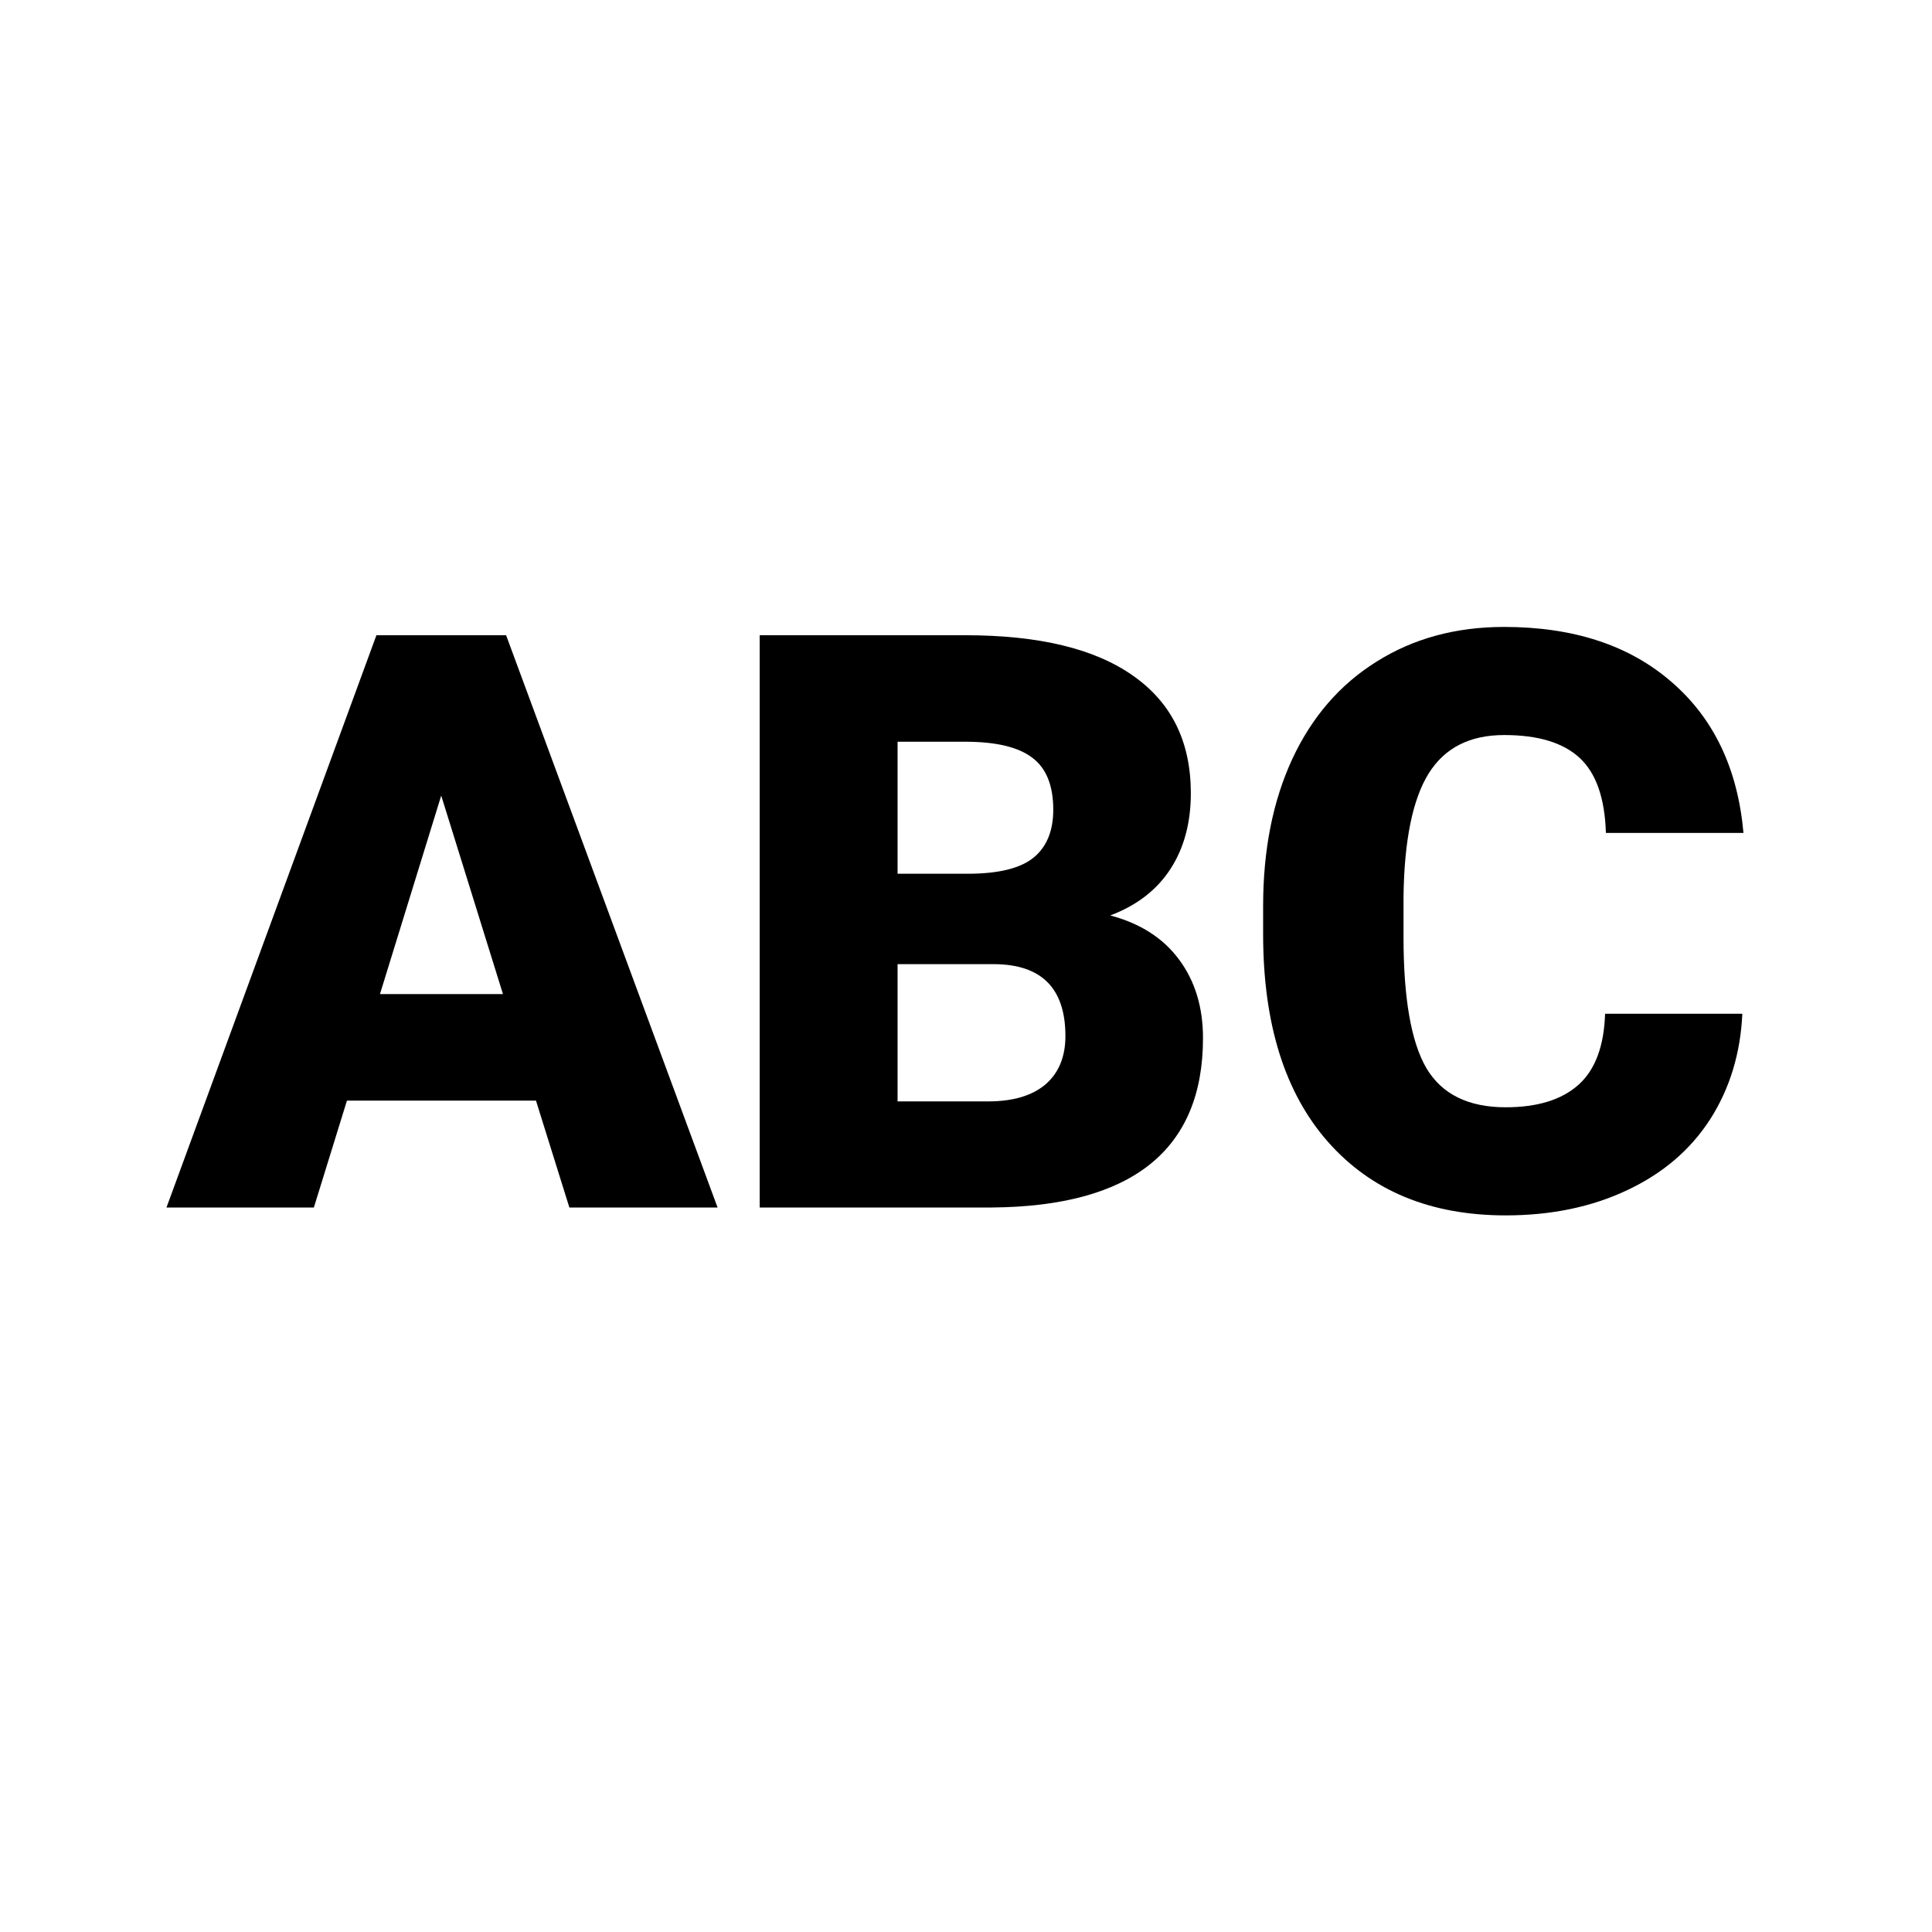 <svg xmlns="http://www.w3.org/2000/svg" height="16" viewBox="0 0 24 24" width="16" fill="none">
<path d="M6.658 13.672H4.31L3.899 15H2.068L4.676 7.891H6.287L8.914 15H7.073L6.658 13.672ZM4.72 12.349H6.248L5.481 9.883L4.72 12.349Z" fill="black"/>
<path d="M9.437 15V7.891H11.99C12.905 7.891 13.6 8.058 14.075 8.394C14.554 8.729 14.793 9.215 14.793 9.854C14.793 10.221 14.708 10.536 14.539 10.796C14.37 11.056 14.121 11.248 13.792 11.372C14.163 11.47 14.448 11.652 14.646 11.919C14.845 12.186 14.944 12.511 14.944 12.896C14.944 13.592 14.723 14.116 14.28 14.468C13.841 14.816 13.188 14.993 12.322 15H9.437ZM11.15 11.977V13.682H12.273C12.583 13.682 12.82 13.612 12.986 13.472C13.152 13.329 13.235 13.128 13.235 12.871C13.235 12.279 12.941 11.981 12.352 11.977H11.15ZM11.15 10.854H12.044C12.418 10.851 12.685 10.783 12.845 10.649C13.004 10.516 13.084 10.319 13.084 10.059C13.084 9.759 12.998 9.544 12.825 9.414C12.653 9.281 12.374 9.214 11.99 9.214H11.15V10.854Z" fill="black"/>
<path d="M21.644 12.593C21.621 13.088 21.487 13.525 21.243 13.906C20.999 14.284 20.656 14.577 20.213 14.785C19.773 14.993 19.27 15.098 18.704 15.098C17.77 15.098 17.034 14.793 16.497 14.185C15.96 13.576 15.691 12.716 15.691 11.606V11.255C15.691 10.558 15.812 9.95 16.053 9.429C16.297 8.905 16.647 8.501 17.102 8.218C17.558 7.931 18.086 7.788 18.685 7.788C19.547 7.788 20.241 8.016 20.765 8.472C21.289 8.924 21.587 9.549 21.658 10.347H19.949C19.936 9.914 19.827 9.603 19.622 9.414C19.417 9.225 19.105 9.131 18.685 9.131C18.258 9.131 17.946 9.29 17.747 9.609C17.549 9.928 17.444 10.438 17.435 11.138V11.641C17.435 12.399 17.529 12.941 17.718 13.267C17.91 13.592 18.239 13.755 18.704 13.755C19.098 13.755 19.399 13.662 19.607 13.477C19.816 13.291 19.926 12.996 19.939 12.593H21.644Z" fill="black"/>
</svg>